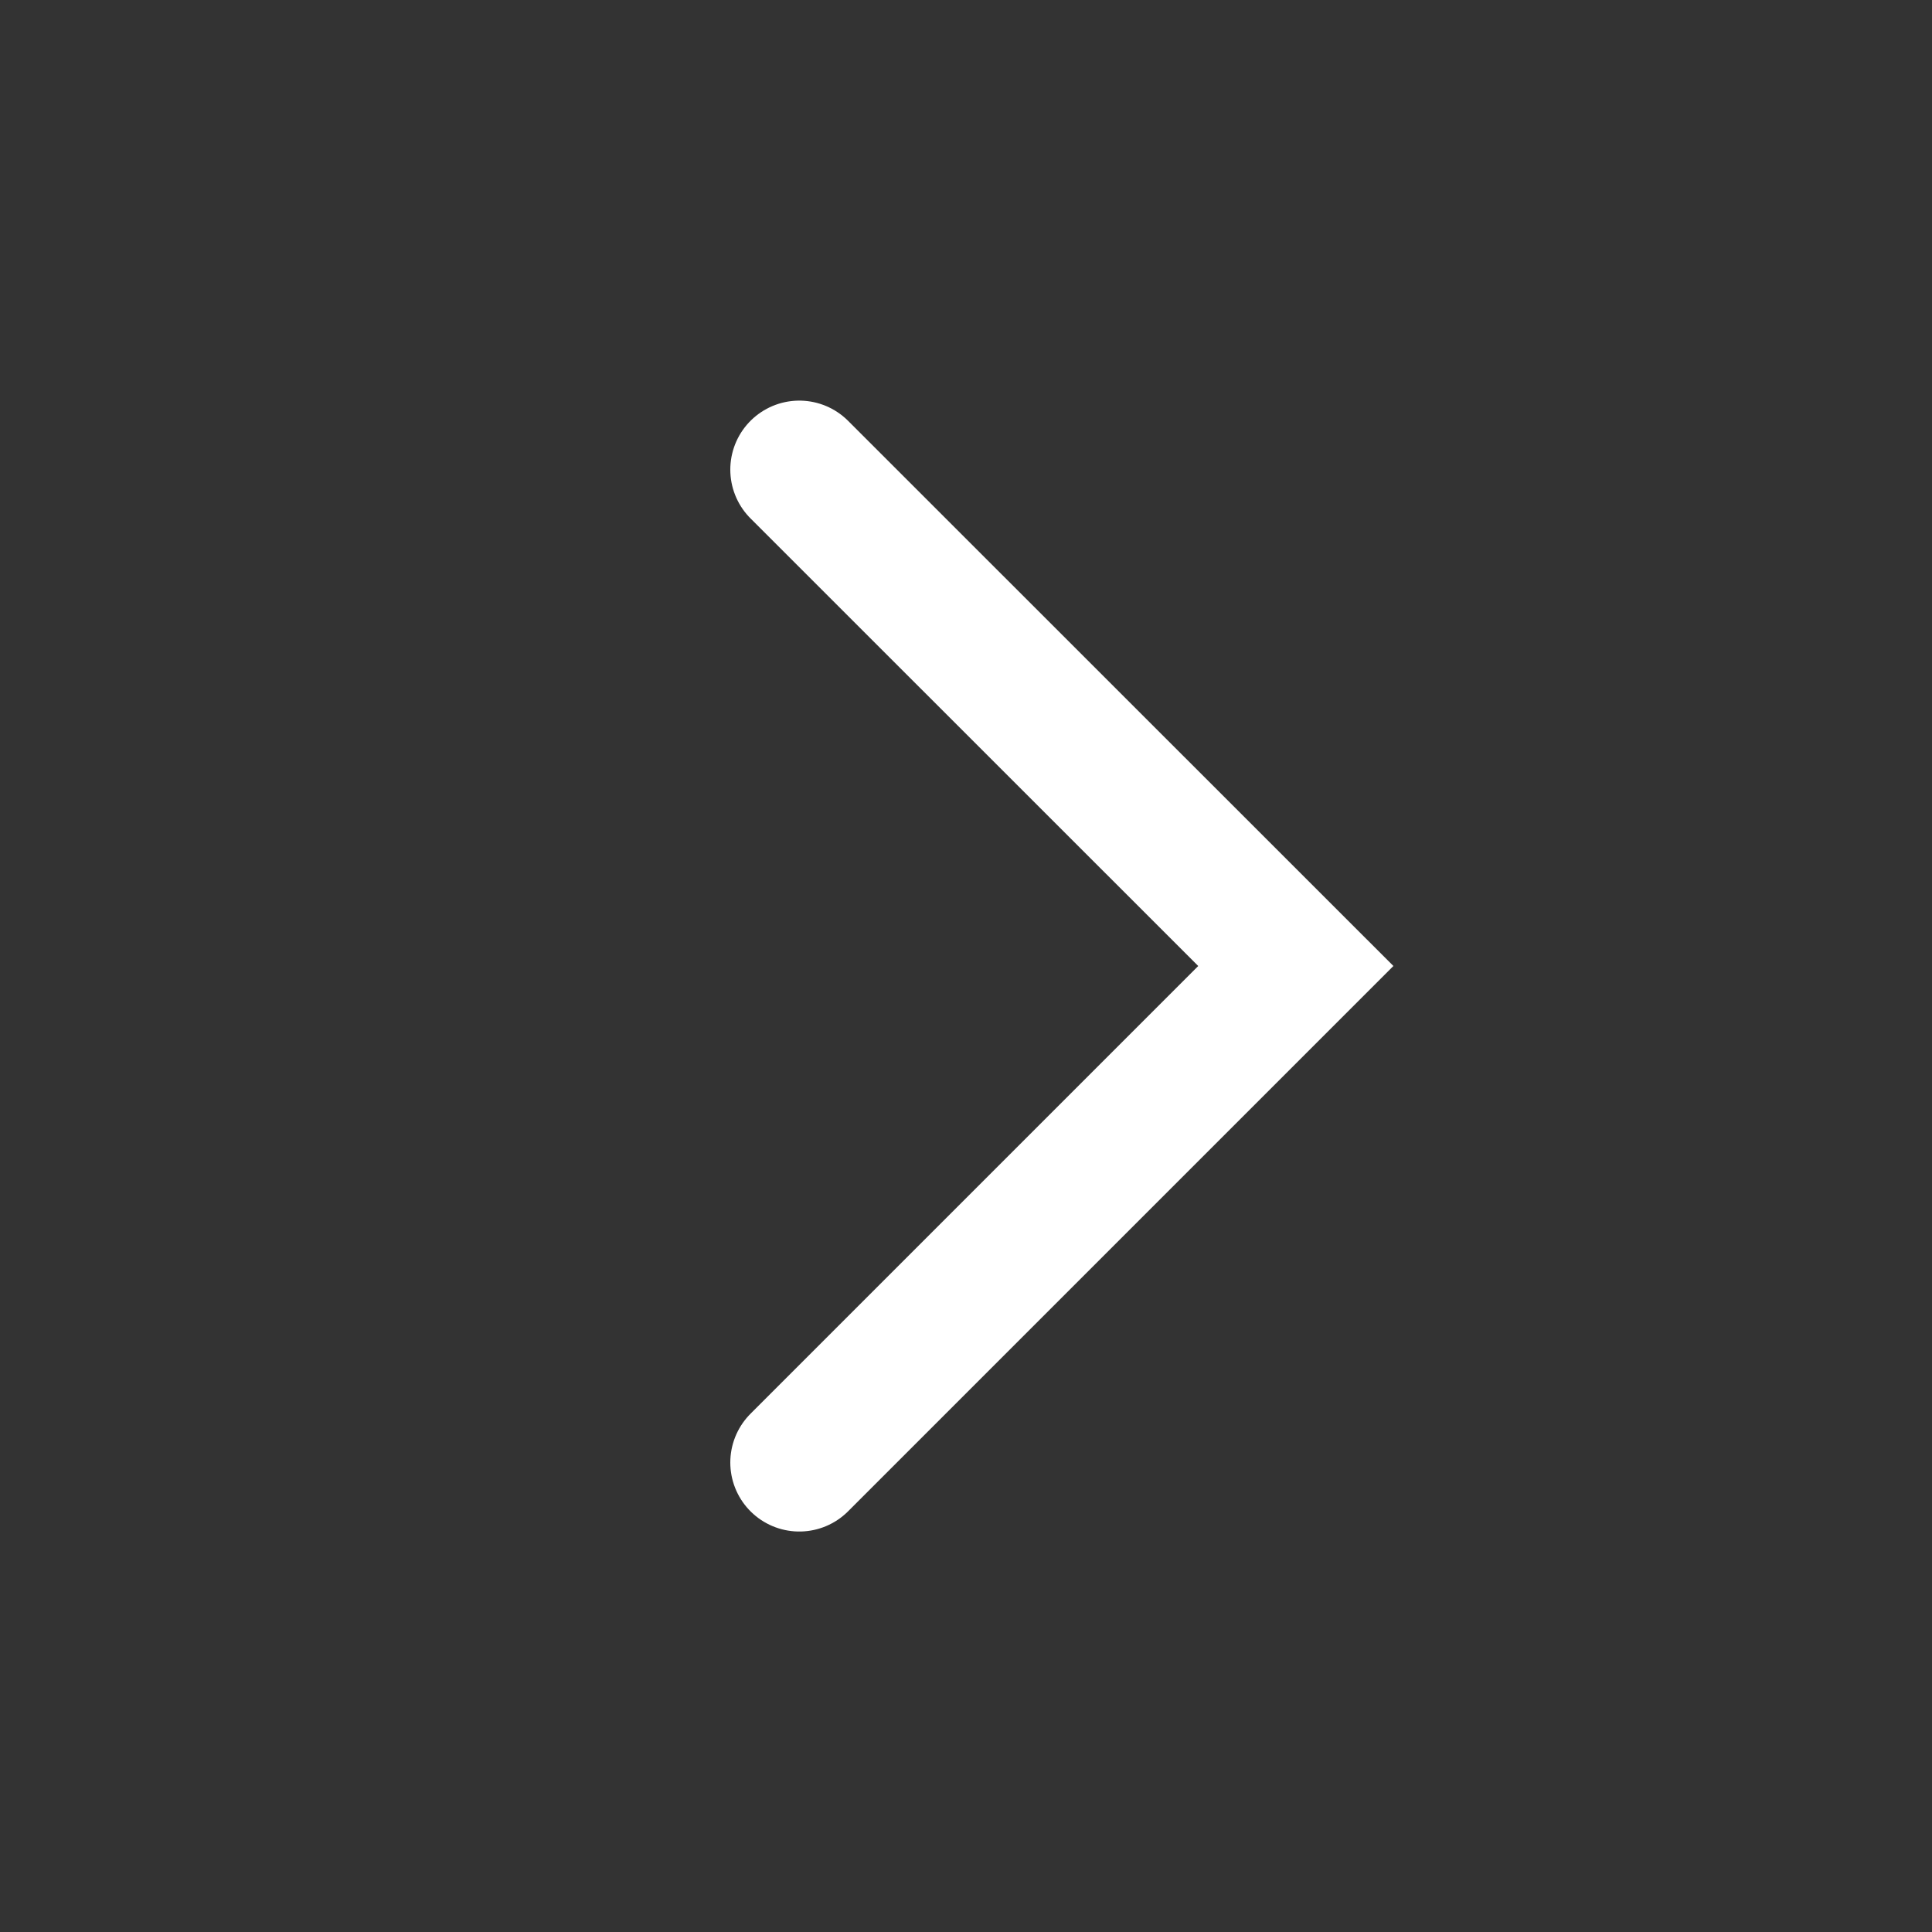 <?xml version="1.0" encoding="UTF-8"?> <svg xmlns="http://www.w3.org/2000/svg" width="14" height="14" viewBox="0 0 14 14" fill="none"><rect x="0" y="0" width="14" height="14" fill="#333333" stroke="none"/> <path d="M5.792 3.403L9.39 7L5.792 10.598" stroke="white" stroke-linecap="round"></path> </svg> 